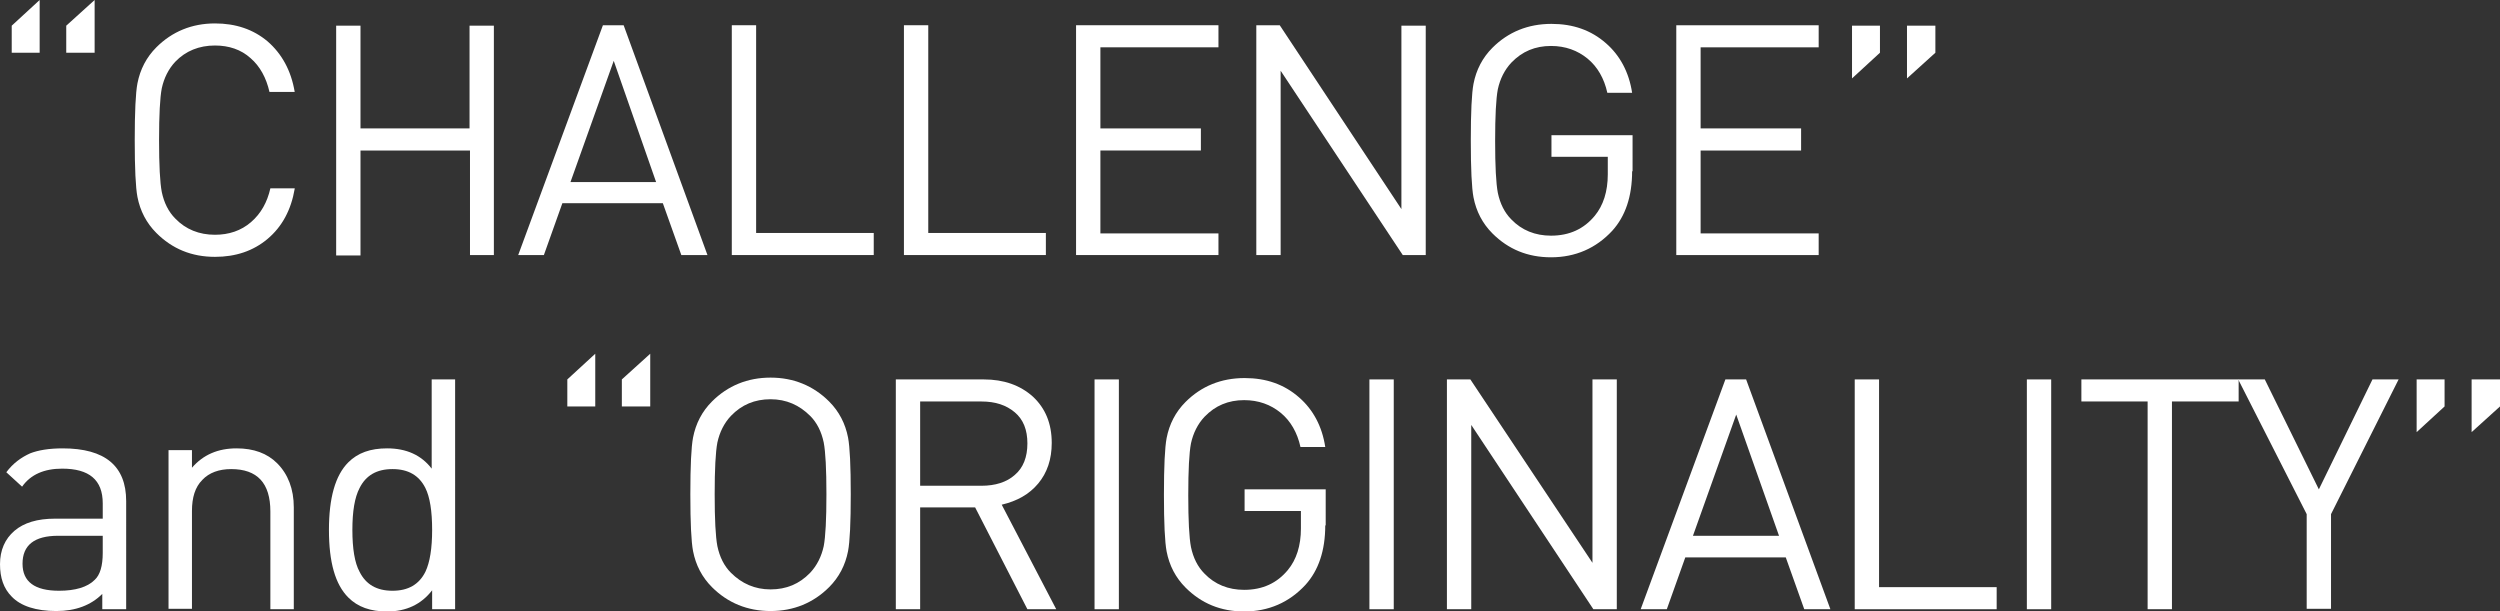 <?xml version="1.0" encoding="utf-8"?>
<!-- Generator: Adobe Illustrator 26.0.1, SVG Export Plug-In . SVG Version: 6.00 Build 0)  -->
<svg version="1.1" id="レイヤー_1" xmlns="http://www.w3.org/2000/svg" xmlns:xlink="http://www.w3.org/1999/xlink" x="0px"
	 y="0px" viewBox="0 0 554.8 135.6" style="enable-background:new 0 0 554.8 135.6;" xml:space="preserve">
<rect x="0" y="0" width="554.8" height="135.6" fill="#333333" stroke="none"/>
<style type="text/css">
	.st0{fill:#FFFFFF;}
</style>
<g>
	<path class="st0" d="M8.8,11.7H2.6v-6L8.8,0V11.7z M21,11.7h-6.3v-6L21,0V11.7z"/>
	<path class="st0" d="M65.4,41.9c-0.8,4.7-2.8,8.4-6,11.1c-3.2,2.7-7.1,4-11.7,4c-5.2,0-9.5-1.8-13-5.3c-2.2-2.2-3.6-4.9-4.2-8
		c-0.4-2.1-0.6-6.3-0.6-12.6c0-6.3,0.2-10.5,0.6-12.6c0.6-3.1,2-5.8,4.2-8c3.5-3.5,7.9-5.3,13-5.3c4.6,0,8.5,1.3,11.7,4
		c3.1,2.7,5.2,6.4,6,11.2h-5.6c-0.7-3.1-2.1-5.7-4.2-7.5c-2.1-1.9-4.8-2.8-7.9-2.8c-3.5,0-6.5,1.2-8.8,3.6c-1.5,1.6-2.5,3.6-3,5.9
		c-0.4,2.1-0.6,5.9-0.6,11.5s0.2,9.4,0.6,11.5c0.5,2.4,1.5,4.4,3,5.9c2.3,2.4,5.3,3.6,8.8,3.6c3.1,0,5.8-0.9,8-2.8
		c2.2-1.9,3.6-4.4,4.3-7.5H65.4z"/>
	<path class="st0" d="M109.7,56.6h-5.4V33.4H80v23.3h-5.4v-51H80v22.8h24.2V5.7h5.4V56.6z"/>
	<path class="st0" d="M157,56.6h-5.8l-4.1-11.5h-22.3l-4.1,11.5H115l18.8-51h4.6L157,56.6z M145.6,40.4l-9.4-26.9l-9.6,26.9H145.6z"
		/>
	<path class="st0" d="M193.9,56.6h-31.5v-51h5.4v46.1h26.1V56.6z"/>
	<path class="st0" d="M232.1,56.6h-31.5v-51h5.4v46.1h26.1V56.6z"/>
	<path class="st0" d="M270.4,56.6h-31.6v-51h31.6v4.9h-26.2v18h22.3v4.9h-22.3v18.4h26.2V56.6z"/>
	<path class="st0" d="M316.5,56.6h-5.2l-27.1-40.9v40.9h-5.4v-51h5.2L311,46.4V5.7h5.4V56.6z"/>
	<path class="st0" d="M362.2,38c0,5.6-1.5,10-4.4,13.2c-3.6,3.9-8.2,5.9-13.6,5.9c-5.2,0-9.5-1.8-13-5.3c-2.2-2.2-3.6-4.9-4.2-8
		c-0.4-2.1-0.6-6.3-0.6-12.6c0-6.3,0.2-10.5,0.6-12.6c0.6-3.1,2-5.8,4.2-8c3.5-3.5,7.9-5.3,13.1-5.3c4.8,0,8.8,1.4,12.1,4.3
		c3.1,2.7,5.1,6.4,5.8,11h-5.5c-0.7-3.2-2.2-5.8-4.4-7.6c-2.2-1.8-4.9-2.8-8.1-2.8c-3.5,0-6.4,1.2-8.8,3.7c-1.5,1.6-2.5,3.6-3,5.9
		c-0.4,2.1-0.6,5.9-0.6,11.5s0.2,9.4,0.6,11.5c0.5,2.4,1.5,4.4,3,5.9c2.3,2.4,5.3,3.6,8.8,3.6c4.1,0,7.3-1.5,9.7-4.4
		c1.9-2.3,2.9-5.4,2.9-9.2v-3.9h-12.5v-4.8h18V38z"/>
	<path class="st0" d="M403.6,56.6H372v-51h31.6v4.9h-26.2v18h22.3v4.9h-22.3v18.4h26.2V56.6z"/>
	<path class="st0" d="M417.2,11.7l-6.2,5.7V5.7h6.2V11.7z M429.5,11.7l-6.3,5.7V5.7h6.3V11.7z"/>
	<path class="st0" d="M27.9,135.2h-5.2v-3.4c-2.5,2.5-5.9,3.8-10.2,3.8c-4.5,0-7.9-1.1-9.9-3.2c-1.8-1.8-2.6-4.2-2.6-7.2
		c0-3.1,1.1-5.6,3.2-7.4c2.1-1.8,5.1-2.7,9-2.7h10.6v-3.4c0-5.2-3-7.7-9-7.7c-4,0-7,1.3-8.9,4l-3.5-3.2c1.5-2,3.3-3.3,5.3-4.2
		c1.8-0.7,4.2-1.1,7.2-1.1c9.4,0,14.1,3.9,14.1,11.7V135.2z M22.8,122.7v-3.8h-9.9c-5.3,0-7.9,2.1-7.9,6.2c0,4,2.7,6,8.1,6
		c3.6,0,6.3-0.8,7.9-2.4C22.2,127.6,22.8,125.6,22.8,122.7z"/>
	<path class="st0" d="M65.2,135.2h-5.2v-21.7c0-6.3-2.9-9.4-8.7-9.4c-2.7,0-4.9,0.8-6.4,2.4c-1.6,1.6-2.3,3.9-2.3,6.9v21.7h-5.2
		V99.9h5.2v3.9c2.5-2.9,5.8-4.3,9.9-4.3c3.8,0,6.8,1.1,9,3.3c2.4,2.4,3.7,5.7,3.7,9.8V135.2z"/>
	<path class="st0" d="M101.1,135.2h-5.2v-4.2c-2.4,3.1-5.7,4.7-10,4.7c-3.7,0-6.5-1-8.6-3.1c-2.9-2.9-4.3-7.8-4.3-15
		c0-7.1,1.4-12.1,4.3-15c2.1-2.1,4.9-3.1,8.6-3.1c4.3,0,7.6,1.5,9.9,4.5V84.2h5.2V135.2z M95.9,117.6c0-4.2-0.5-7.3-1.5-9.3
		c-1.4-2.8-3.8-4.2-7.3-4.2c-3.5,0-5.9,1.4-7.3,4.2c-1.1,2.1-1.6,5.2-1.6,9.3s0.5,7.3,1.6,9.3c1.4,2.8,3.8,4.2,7.3,4.2
		c3.5,0,5.9-1.4,7.3-4.2C95.4,124.8,95.9,121.7,95.9,117.6z"/>
	<path class="st0" d="M132.1,90.2h-6.2v-6l6.2-5.7V90.2z M144.3,90.2H138v-6l6.3-5.7V90.2z"/>
	<path class="st0" d="M188.8,109.7c0,6.3-0.2,10.5-0.6,12.6c-0.6,3.1-2,5.8-4.2,8c-3.5,3.5-7.9,5.3-13,5.3s-9.5-1.8-13-5.3
		c-2.2-2.2-3.6-4.9-4.2-8c-0.4-2.1-0.6-6.3-0.6-12.6c0-6.3,0.2-10.5,0.6-12.6c0.6-3.1,2-5.8,4.2-8c3.5-3.5,7.9-5.3,13-5.3
		s9.5,1.8,13,5.3c2.2,2.2,3.6,4.9,4.2,8C188.6,99.2,188.8,103.4,188.8,109.7z M183.4,109.7c0-5.6-0.2-9.4-0.6-11.5
		c-0.5-2.4-1.5-4.4-3-5.9c-2.4-2.4-5.3-3.7-8.8-3.7c-3.5,0-6.4,1.2-8.8,3.7c-1.5,1.6-2.5,3.6-3,5.9c-0.4,2.1-0.6,5.9-0.6,11.5
		c0,5.6,0.2,9.4,0.6,11.5c0.5,2.4,1.5,4.4,3,5.9c2.4,2.4,5.3,3.7,8.8,3.7c3.5,0,6.4-1.2,8.8-3.7c1.5-1.6,2.5-3.6,3-5.9
		C183.2,119.1,183.4,115.3,183.4,109.7z"/>
	<path class="st0" d="M234.4,135.2h-6.4l-11.6-22.6h-12.2v22.6h-5.4v-51h19.5c4.5,0,8.1,1.3,10.9,3.8c2.8,2.6,4.2,6,4.2,10.3
		c0,3.6-1,6.6-3,9c-2,2.4-4.7,3.9-8.1,4.7L234.4,135.2z M228,98.4c0-3-0.9-5.3-2.8-6.9c-1.9-1.6-4.3-2.4-7.4-2.4h-13.6v18.7h13.6
		c3.1,0,5.6-0.8,7.4-2.4C227.1,103.8,228,101.4,228,98.4z"/>
	<path class="st0" d="M248.3,135.2h-5.4v-51h5.4V135.2z"/>
	<path class="st0" d="M294.1,116.6c0,5.6-1.5,10-4.4,13.2c-3.6,3.9-8.2,5.9-13.6,5.9c-5.2,0-9.5-1.8-13-5.3c-2.2-2.2-3.6-4.9-4.2-8
		c-0.4-2.1-0.6-6.3-0.6-12.6c0-6.3,0.2-10.5,0.6-12.6c0.6-3.1,2-5.8,4.2-8c3.5-3.5,7.9-5.3,13.1-5.3c4.8,0,8.8,1.4,12.1,4.3
		c3.1,2.7,5.1,6.4,5.8,11h-5.5c-0.7-3.2-2.2-5.8-4.4-7.6c-2.2-1.8-4.9-2.8-8.1-2.8c-3.5,0-6.4,1.2-8.8,3.7c-1.5,1.6-2.5,3.6-3,5.9
		c-0.4,2.1-0.6,5.9-0.6,11.5c0,5.6,0.2,9.4,0.6,11.5c0.5,2.4,1.5,4.4,3,5.9c2.3,2.4,5.3,3.6,8.8,3.6c4.1,0,7.3-1.5,9.7-4.4
		c1.9-2.3,2.9-5.4,2.9-9.2v-3.9h-12.5v-4.8h18V116.6z"/>
	<path class="st0" d="M309.3,135.2h-5.4v-51h5.4V135.2z"/>
	<path class="st0" d="M358.8,135.2h-5.2l-27.1-40.9v40.9h-5.4v-51h5.2l27.1,40.7V84.2h5.4V135.2z"/>
	<path class="st0" d="M406.2,135.2h-5.8l-4.1-11.5h-22.3l-4.1,11.5h-5.8l18.8-51h4.6L406.2,135.2z M394.8,118.9L385.3,92l-9.6,26.9
		H394.8z"/>
	<path class="st0" d="M443.1,135.2h-31.5v-51h5.4v46.1h26.1V135.2z"/>
	<path class="st0" d="M455.2,135.2h-5.4v-51h5.4V135.2z"/>
	<path class="st0" d="M496.8,89.1H482v46.1h-5.4V89.1h-14.7v-4.9h34.9V89.1z"/>
	<path class="st0" d="M532.3,84.2l-15,29.9v21h-5.4v-21l-15.2-29.9h5.9l12,24.4l11.9-24.4H532.3z"/>
	<path class="st0" d="M542.5,90.2l-6.2,5.7V84.2h6.2V90.2z M554.8,90.2l-6.3,5.7V84.2h6.3V90.2z"/>
</g>
</svg>
